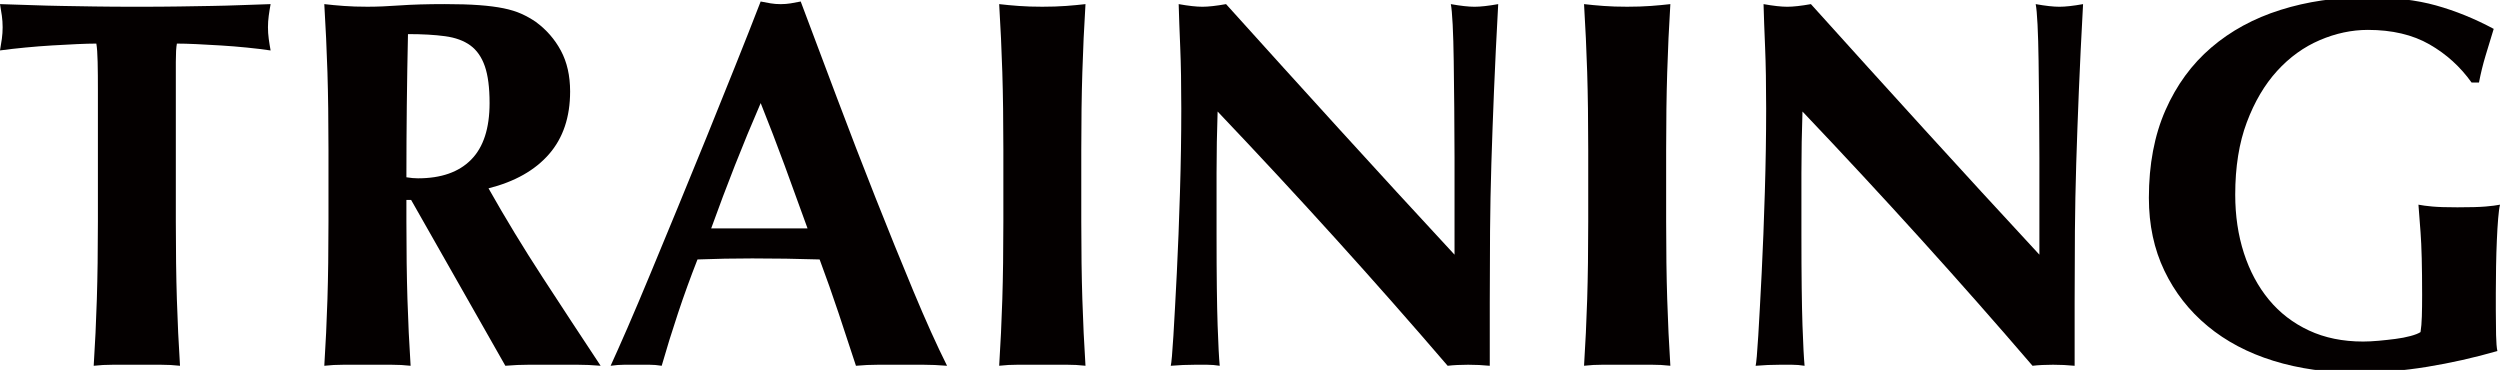 <?xml version="1.0" encoding="utf-8"?>
<!-- Generator: Adobe Illustrator 25.4.1, SVG Export Plug-In . SVG Version: 6.00 Build 0)  -->
<svg version="1.1" id="レイヤー_1" xmlns="http://www.w3.org/2000/svg" xmlns:xlink="http://www.w3.org/1999/xlink" x="0px"
	 y="0px" width="108.119px" height="16px" viewBox="0 0 108.119 16" enable-background="new 0 0 108.119 16" xml:space="preserve">
<g>
	<path fill="#040000" d="M4.223,2.682c-0.008-0.364-0.027-0.63-0.057-0.797c-0.227,0-0.508,0.008-0.842,0.023
		s-0.691,0.034-1.07,0.057C1.875,1.988,1.488,2.018,1.093,2.056C0.698,2.094,0.334,2.135,0,2.181C0.03,2.014,0.057,1.847,0.08,1.68
		c0.023-0.167,0.034-0.333,0.034-0.501c0-0.167-0.011-0.333-0.034-0.501C0.057,0.512,0.03,0.345,0,0.178
		c0.516,0.015,0.983,0.03,1.4,0.045S2.243,0.25,2.675,0.257C3.108,0.265,3.578,0.273,4.087,0.28C4.595,0.288,5.206,0.292,5.92,0.292
		c0.713,0,1.324-0.004,1.833-0.012c0.508-0.007,0.975-0.015,1.4-0.023c0.424-0.007,0.838-0.019,1.241-0.034
		c0.402-0.015,0.839-0.03,1.309-0.045c-0.031,0.167-0.057,0.334-0.08,0.501c-0.023,0.167-0.034,0.334-0.034,0.501
		c0,0.167,0.011,0.334,0.034,0.501c0.023,0.167,0.049,0.334,0.08,0.501c-0.304-0.046-0.645-0.087-1.025-0.125
		c-0.379-0.038-0.755-0.068-1.127-0.091C9.179,1.942,8.826,1.923,8.492,1.908C8.158,1.893,7.878,1.885,7.65,1.885
		C7.635,1.961,7.623,2.067,7.615,2.204C7.608,2.341,7.604,2.5,7.604,2.682v1.207v5.692c0,1.26,0.015,2.379,0.045,3.358
		c0.03,0.979,0.076,1.939,0.136,2.88c-0.258-0.03-0.539-0.045-0.842-0.045s-0.645,0-1.024,0c-0.379,0-0.721,0-1.025,0
		c-0.304,0-0.584,0.015-0.842,0.045c0.061-0.941,0.106-1.901,0.136-2.88c0.03-0.979,0.046-2.099,0.046-3.358V3.889
		C4.235,3.449,4.231,3.047,4.223,2.682z"/>
	<path fill="#040000" d="M17.576,8.647v0.934c0,1.26,0.015,2.379,0.045,3.358c0.03,0.979,0.076,1.939,0.137,2.88
		c-0.258-0.03-0.539-0.045-0.842-0.045c-0.304,0-0.645,0-1.025,0s-0.721,0-1.024,0c-0.304,0-0.585,0.015-0.842,0.045
		c0.06-0.941,0.106-1.901,0.136-2.88c0.03-0.979,0.045-2.099,0.045-3.358V6.484c0-1.26-0.015-2.379-0.045-3.358
		c-0.031-0.979-0.076-1.961-0.136-2.948c0.258,0.03,0.538,0.057,0.842,0.079c0.303,0.023,0.645,0.034,1.024,0.034
		c0.41,0,0.877-0.019,1.4-0.057c0.523-0.037,1.172-0.057,1.946-0.057c0.577,0,1.07,0.015,1.48,0.045
		c0.41,0.03,0.762,0.076,1.059,0.136c0.296,0.061,0.554,0.14,0.774,0.239c0.22,0.099,0.428,0.216,0.626,0.353
		c0.455,0.334,0.816,0.747,1.081,1.241c0.265,0.494,0.399,1.081,0.399,1.765c0,1.108-0.304,2.011-0.911,2.709
		c-0.607,0.698-1.48,1.191-2.618,1.48c0.729,1.291,1.51,2.577,2.345,3.859c0.834,1.283,1.67,2.554,2.504,3.814
		c-0.349-0.03-0.691-0.045-1.025-0.045s-0.675,0-1.024,0c-0.349,0-0.694,0-1.036,0s-0.687,0.015-1.036,0.045l-4.075-7.172H17.576z
		 M21.173,4.458c0-0.668-0.068-1.199-0.205-1.594c-0.137-0.394-0.346-0.694-0.626-0.899c-0.281-0.205-0.645-0.338-1.093-0.399
		s-0.983-0.091-1.605-0.091c-0.045,2.064-0.068,4.128-0.068,6.192c0.091,0.015,0.178,0.027,0.262,0.034s0.163,0.011,0.24,0.011
		c1.002,0,1.768-0.269,2.299-0.808C20.907,6.367,21.173,5.551,21.173,4.458z"/>
	<path fill="#040000" d="M40.958,15.819c-0.364-0.03-0.71-0.045-1.036-0.045c-0.327,0-0.649,0-0.968,0c-0.319,0-0.642,0-0.968,0
		c-0.327,0-0.649,0.015-0.968,0.045c-0.243-0.743-0.494-1.503-0.751-2.276c-0.258-0.774-0.532-1.548-0.82-2.322
		c-0.486-0.015-0.972-0.026-1.457-0.034c-0.486-0.008-0.971-0.011-1.457-0.011c-0.395,0-0.789,0.004-1.184,0.011
		c-0.395,0.008-0.789,0.019-1.184,0.034c-0.304,0.774-0.585,1.548-0.842,2.322c-0.258,0.774-0.493,1.533-0.706,2.276
		c-0.182-0.03-0.361-0.045-0.535-0.045s-0.353,0-0.535,0c-0.182,0-0.364,0-0.547,0c-0.182,0-0.379,0.015-0.592,0.045
		c0.182-0.395,0.424-0.941,0.729-1.639c0.303-0.698,0.637-1.487,1.002-2.368c0.364-0.88,0.755-1.825,1.172-2.834
		c0.417-1.009,0.835-2.03,1.253-3.062c0.417-1.032,0.827-2.049,1.229-3.051c0.402-1.002,0.77-1.935,1.104-2.8
		c0.152,0.031,0.296,0.057,0.433,0.08c0.136,0.023,0.28,0.034,0.433,0.034c0.152,0,0.296-0.012,0.433-0.034
		c0.136-0.023,0.28-0.049,0.433-0.08c0.486,1.291,1.006,2.672,1.559,4.144c0.554,1.472,1.112,2.918,1.674,4.337
		c0.561,1.419,1.108,2.766,1.639,4.041C40.031,13.86,40.517,14.938,40.958,15.819z M32.898,4.458
		c-0.395,0.911-0.767,1.81-1.116,2.698s-0.691,1.795-1.025,2.721h4.167c-0.334-0.925-0.664-1.833-0.99-2.721
		C33.608,6.268,33.262,5.368,32.898,4.458z"/>
	<path fill="#040000" d="M43.348,3.126c-0.03-0.979-0.076-1.961-0.136-2.948c0.258,0.03,0.539,0.057,0.842,0.079
		c0.303,0.023,0.645,0.034,1.024,0.034c0.379,0,0.721-0.012,1.025-0.034c0.303-0.023,0.584-0.049,0.842-0.079
		c-0.061,0.987-0.107,1.969-0.136,2.948c-0.031,0.979-0.046,2.099-0.046,3.358v3.096c0,1.26,0.015,2.379,0.046,3.358
		c0.03,0.979,0.076,1.939,0.136,2.88c-0.258-0.03-0.539-0.045-0.842-0.045c-0.304,0-0.645,0-1.025,0c-0.379,0-0.721,0-1.024,0
		c-0.304,0-0.585,0.015-0.842,0.045c0.06-0.941,0.106-1.901,0.136-2.88c0.03-0.979,0.045-2.099,0.045-3.358V6.484
		C43.393,5.224,43.378,4.105,43.348,3.126z"/>
	<path fill="#040000" d="M51.088,4.708c0-1.047-0.015-1.927-0.045-2.641c-0.03-0.713-0.053-1.343-0.068-1.889
		c0.425,0.076,0.767,0.114,1.025,0.114c0.258,0,0.599-0.038,1.024-0.114c1.654,1.836,3.29,3.643,4.906,5.418
		c1.616,1.776,3.274,3.582,4.975,5.418V9.034V6.826c0-0.743-0.004-1.476-0.012-2.197c-0.008-0.721-0.015-1.385-0.023-1.992
		c-0.008-0.607-0.023-1.131-0.045-1.571c-0.023-0.44-0.05-0.736-0.08-0.888c0.425,0.076,0.767,0.114,1.025,0.114
		c0.258,0,0.599-0.038,1.024-0.114c-0.076,1.381-0.136,2.63-0.182,3.745c-0.045,1.116-0.084,2.167-0.114,3.154
		s-0.049,1.962-0.057,2.925c-0.008,0.964-0.012,1.992-0.012,3.085v2.732c-0.304-0.03-0.614-0.045-0.933-0.045
		c-0.334,0-0.63,0.015-0.888,0.045c-3.127-3.643-6.443-7.308-9.949-10.996c-0.015,0.441-0.026,0.88-0.034,1.32
		c-0.008,0.441-0.012,0.888-0.012,1.344v2.641c0,0.911,0.004,1.685,0.012,2.322c0.008,0.637,0.019,1.176,0.034,1.616
		c0.015,0.44,0.03,0.801,0.045,1.081c0.015,0.281,0.03,0.505,0.046,0.672c-0.182-0.03-0.364-0.045-0.547-0.045
		c-0.182,0-0.357,0-0.523,0c-0.349,0-0.698,0.015-1.047,0.045c0.03-0.121,0.069-0.554,0.114-1.298
		c0.045-0.743,0.094-1.651,0.148-2.721c0.053-1.07,0.099-2.231,0.136-3.484C51.069,7.065,51.088,5.862,51.088,4.708z"/>
	<path fill="#040000" d="M68.642,3.126c-0.03-0.979-0.076-1.961-0.136-2.948c0.258,0.03,0.539,0.057,0.842,0.079
		c0.303,0.023,0.645,0.034,1.024,0.034s0.721-0.012,1.025-0.034c0.303-0.023,0.584-0.049,0.842-0.079
		c-0.061,0.987-0.107,1.969-0.136,2.948c-0.031,0.979-0.046,2.099-0.046,3.358v3.096c0,1.26,0.015,2.379,0.046,3.358
		c0.03,0.979,0.076,1.939,0.136,2.88c-0.258-0.03-0.539-0.045-0.842-0.045c-0.304,0-0.645,0-1.025,0s-0.721,0-1.024,0
		c-0.304,0-0.585,0.015-0.842,0.045c0.06-0.941,0.106-1.901,0.136-2.88c0.03-0.979,0.045-2.099,0.045-3.358V6.484
		C68.687,5.224,68.672,4.105,68.642,3.126z"/>
	<path fill="#040000" d="M76.382,4.708c0-1.047-0.015-1.927-0.045-2.641c-0.03-0.713-0.053-1.343-0.068-1.889
		c0.425,0.076,0.767,0.114,1.025,0.114c0.258,0,0.599-0.038,1.024-0.114c1.654,1.836,3.29,3.643,4.906,5.418
		s3.274,3.582,4.975,5.418V9.034V6.826c0-0.743-0.004-1.476-0.012-2.197c-0.008-0.721-0.015-1.385-0.023-1.992
		c-0.008-0.607-0.023-1.131-0.045-1.571s-0.05-0.736-0.08-0.888c0.425,0.076,0.767,0.114,1.025,0.114
		c0.258,0,0.599-0.038,1.024-0.114c-0.076,1.381-0.136,2.63-0.182,3.745c-0.045,1.116-0.084,2.167-0.114,3.154
		s-0.049,1.962-0.057,2.925c-0.008,0.964-0.012,1.992-0.012,3.085v2.732c-0.304-0.03-0.614-0.045-0.933-0.045
		c-0.334,0-0.63,0.015-0.888,0.045c-3.127-3.643-6.443-7.308-9.949-10.996c-0.015,0.441-0.026,0.88-0.034,1.32
		c-0.008,0.441-0.012,0.888-0.012,1.344v2.641c0,0.911,0.004,1.685,0.012,2.322c0.008,0.637,0.019,1.176,0.034,1.616
		c0.015,0.44,0.03,0.801,0.045,1.081c0.015,0.281,0.03,0.505,0.046,0.672c-0.182-0.03-0.364-0.045-0.547-0.045
		c-0.182,0-0.357,0-0.523,0c-0.349,0-0.698,0.015-1.047,0.045c0.03-0.121,0.069-0.554,0.114-1.298
		c0.045-0.743,0.094-1.651,0.148-2.721c0.053-1.07,0.099-2.231,0.136-3.484C76.363,7.065,76.382,5.862,76.382,4.708z"/>
	<path fill="#040000" d="M105.068,1.919c-0.728-0.417-1.616-0.626-2.663-0.626c-0.698,0-1.393,0.148-2.083,0.444
		c-0.691,0.296-1.305,0.74-1.844,1.332c-0.539,0.592-0.976,1.332-1.309,2.22c-0.334,0.888-0.501,1.931-0.501,3.13
		c0,0.911,0.125,1.753,0.375,2.527c0.251,0.774,0.611,1.446,1.081,2.015c0.47,0.569,1.047,1.013,1.731,1.331
		c0.683,0.319,1.464,0.479,2.345,0.479c0.197,0,0.421-0.012,0.672-0.034c0.25-0.023,0.493-0.049,0.728-0.08
		c0.235-0.03,0.452-0.072,0.649-0.125c0.197-0.053,0.342-0.11,0.433-0.17c0.03-0.182,0.049-0.41,0.057-0.683
		c0.008-0.273,0.012-0.577,0.012-0.911c0-1.229-0.023-2.136-0.068-2.721c-0.046-0.584-0.076-0.982-0.091-1.195
		c0.152,0.031,0.353,0.057,0.603,0.08c0.251,0.023,0.611,0.034,1.081,0.034c0.547,0,0.952-0.011,1.218-0.034
		c0.265-0.023,0.474-0.049,0.626-0.08c-0.031,0.122-0.057,0.319-0.08,0.592c-0.023,0.273-0.042,0.589-0.057,0.945
		c-0.016,0.357-0.027,0.737-0.034,1.138c-0.008,0.402-0.011,0.785-0.011,1.15v0.751c0,0.379,0.004,0.733,0.011,1.059
		c0.008,0.327,0.026,0.558,0.057,0.695c-1.002,0.288-2.015,0.516-3.039,0.683c-1.025,0.167-2.038,0.251-3.039,0.251
		c-1.306,0-2.508-0.171-3.609-0.512c-1.101-0.342-2.049-0.842-2.846-1.503c-0.797-0.66-1.419-1.457-1.867-2.39
		c-0.448-0.934-0.672-1.984-0.672-3.154c0-1.442,0.239-2.705,0.717-3.791c0.478-1.085,1.138-1.988,1.981-2.709
		c0.842-0.721,1.84-1.264,2.994-1.628c1.153-0.364,2.398-0.546,3.734-0.546c1.153,0,2.152,0.118,2.994,0.353
		c0.842,0.235,1.673,0.573,2.493,1.013c-0.121,0.395-0.239,0.782-0.353,1.161c-0.114,0.379-0.209,0.767-0.284,1.161h-0.319
		C106.404,2.887,105.797,2.337,105.068,1.919z"/>
</g>
</svg>
